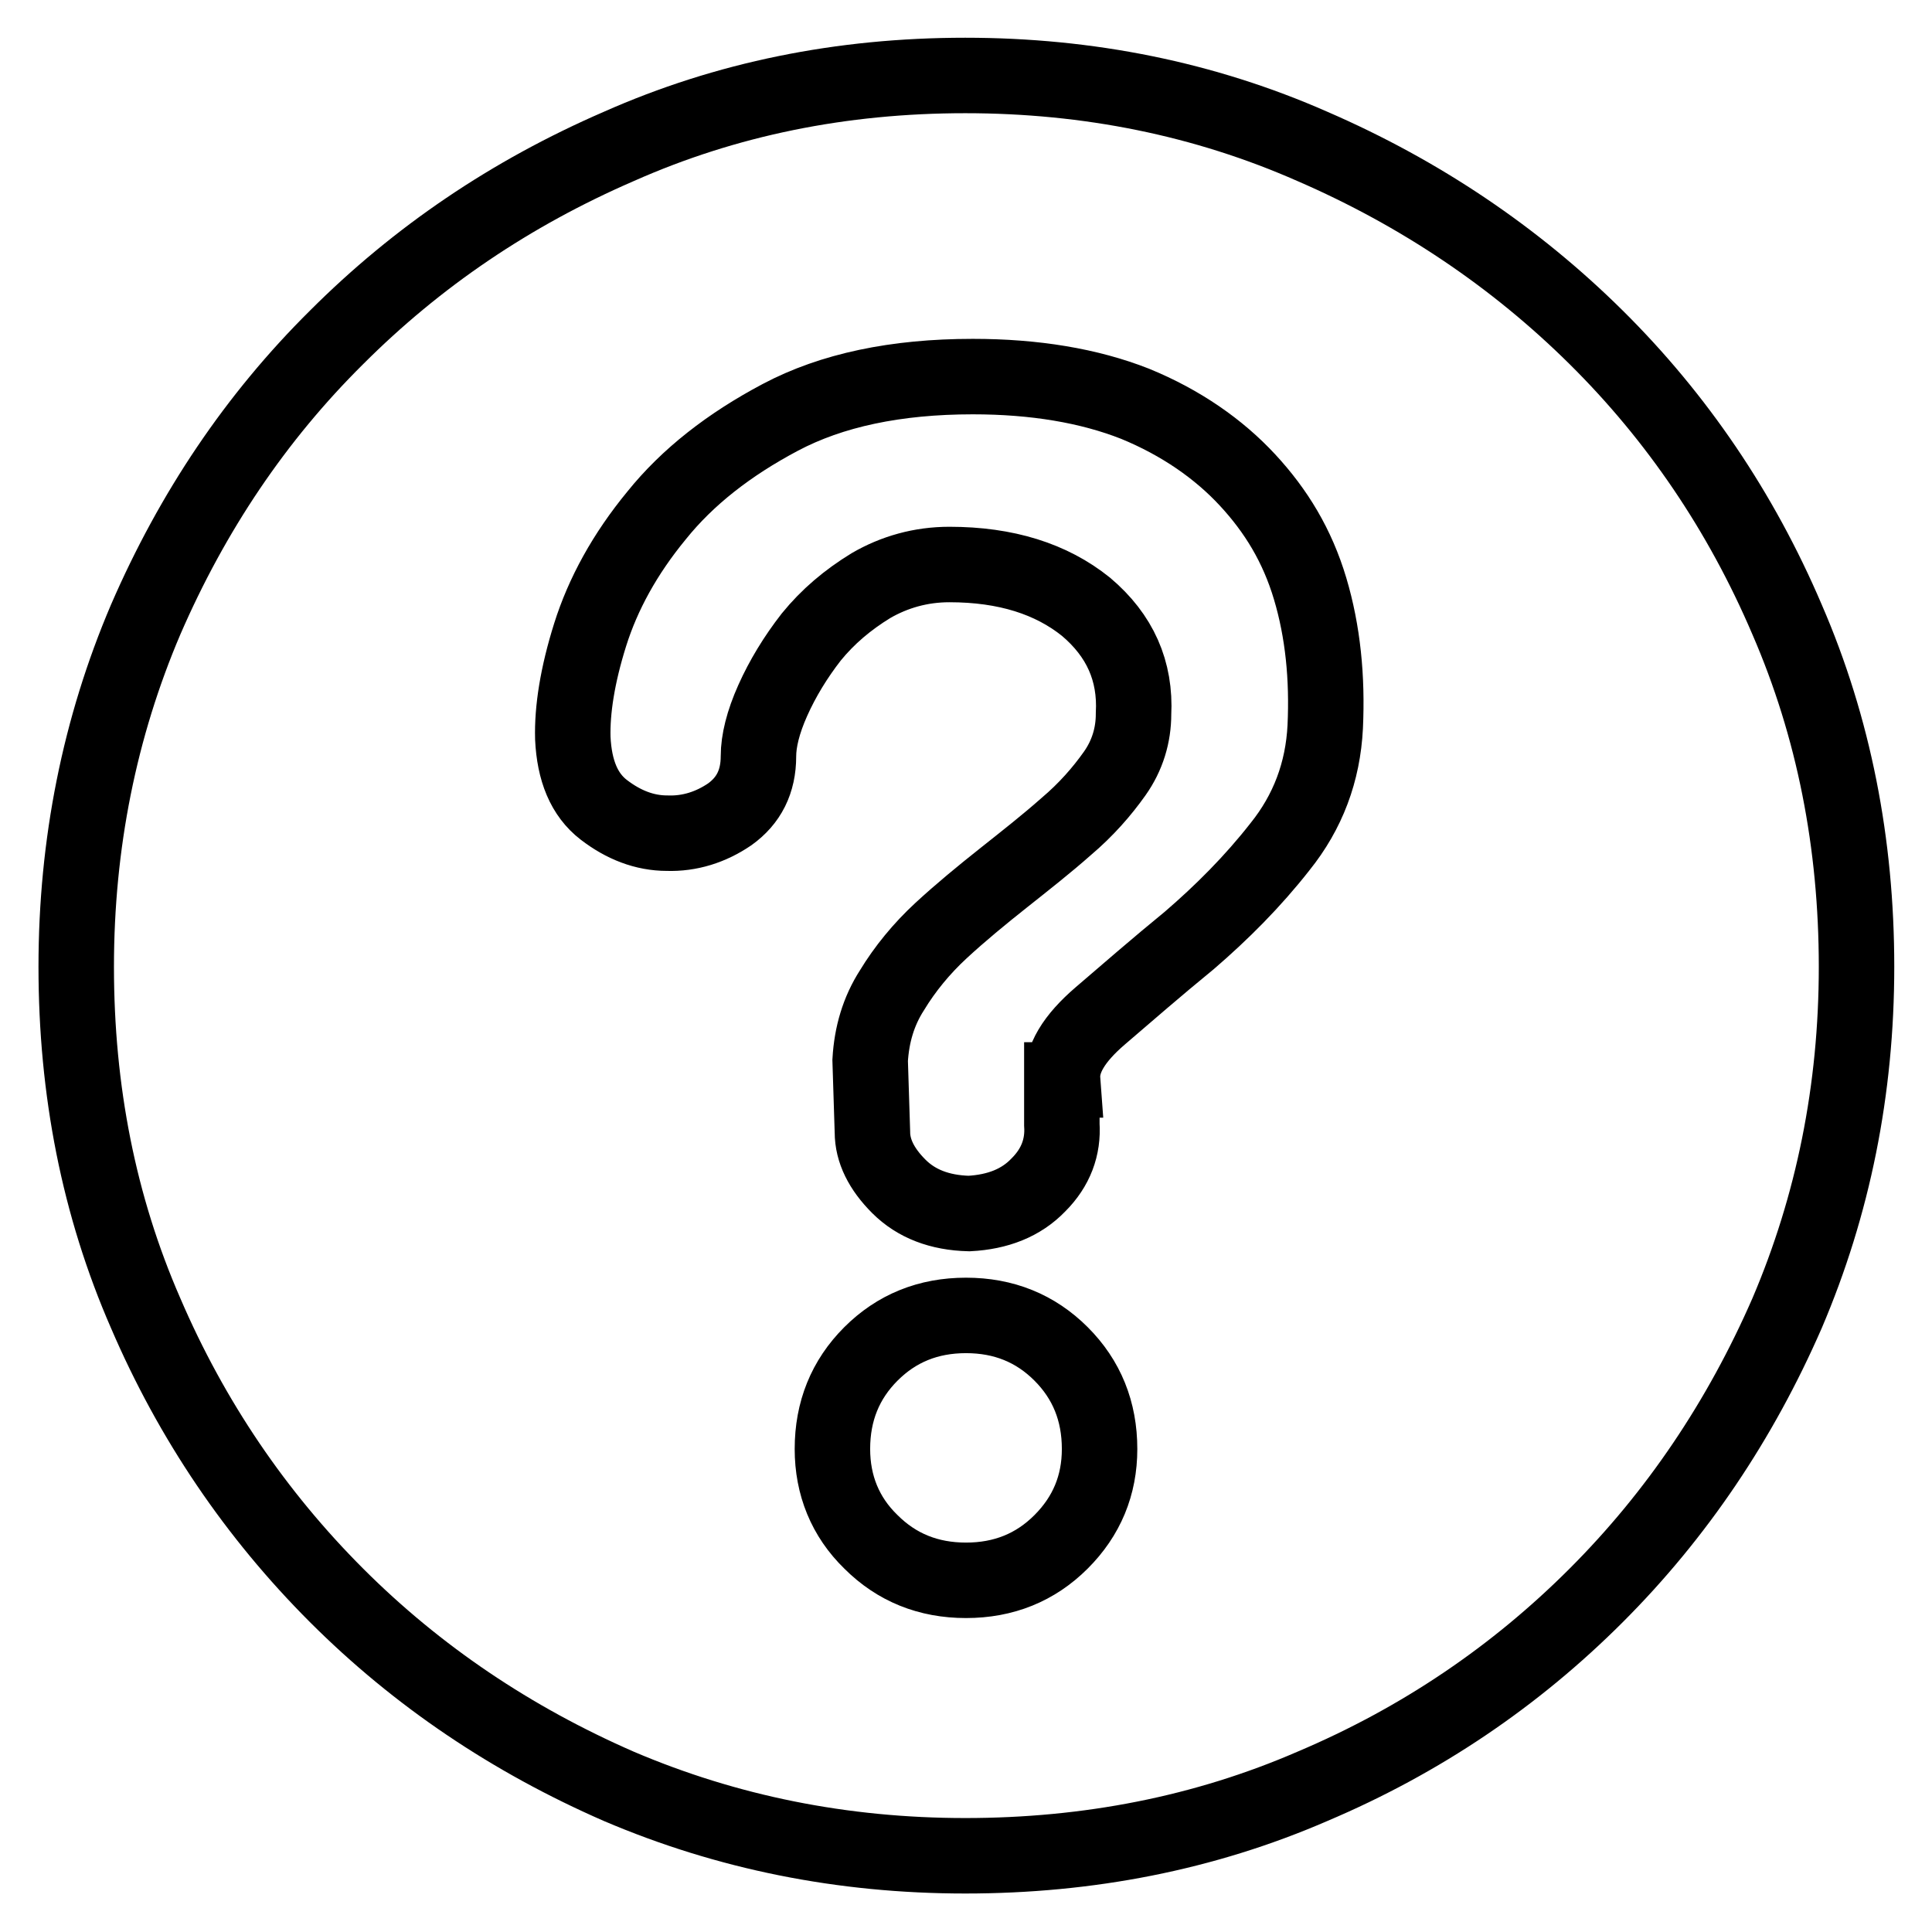 <?xml version="1.0" encoding="utf-8"?>
<!-- Svg Vector Icons : http://www.onlinewebfonts.com/icon -->
<!DOCTYPE svg PUBLIC "-//W3C//DTD SVG 1.1//EN" "http://www.w3.org/Graphics/SVG/1.1/DTD/svg11.dtd">
<svg version="1.1" xmlns="http://www.w3.org/2000/svg" xmlns:xlink="http://www.w3.org/1999/xlink" x="0px" y="0px" viewBox="0 0 256 256" enable-background="new 0 0 256 256" xml:space="preserve">
<g> <path stroke-width="10" fill-opacity="0" stroke="#000000"  d="M127.9,10c16.3,0,31.7,3.1,46,9.4c14.3,6.2,26.9,14.7,37.6,25.3c10.7,10.6,19.2,23.1,25.3,37.4 c6.2,14.3,9.2,29.7,9.2,46c0,16.3-3.1,31.6-9.2,45.9c-6.2,14.2-14.6,26.7-25.3,37.4c-10.7,10.7-23.2,19.2-37.6,25.3 c-14.3,6.2-29.7,9.2-46,9.2c-16.3,0-31.6-3.1-45.9-9.2c-14.2-6.2-26.7-14.6-37.4-25.3c-10.7-10.7-19.2-23.2-25.3-37.4 c-6.2-14.2-9.2-29.5-9.2-45.9c0-16.3,3.1-31.7,9.2-46c6.2-14.3,14.6-26.8,25.3-37.4C55.3,34,67.7,25.6,82,19.4 C96.2,13.1,111.5,10,127.9,10L127.9,10L127.9,10z M128,209.4c5,0,9.2-1.7,12.6-5.1c3.4-3.4,5.1-7.5,5.1-12.3c0-5-1.7-9.2-5.1-12.6 c-3.4-3.4-7.6-5.1-12.6-5.1c-5,0-9.2,1.7-12.6,5.1c-3.4,3.4-5.1,7.6-5.1,12.6c0,4.8,1.7,9,5.1,12.3 C118.8,207.7,123,209.4,128,209.4L128,209.4L128,209.4z M140.8,143.1c-0.2-2.7,1.5-5.5,5-8.5c3.5-3,7.4-6.4,11.8-10 c4.3-3.7,8.4-7.8,12-12.4c3.7-4.6,5.7-9.9,6-15.9c0.3-6.5-0.3-12.6-2-18.3c-1.7-5.7-4.5-10.3-8.3-14.4c-3.8-4.1-8.8-7.6-14.9-10.1 c-6.1-2.4-13.3-3.6-21.5-3.6c-10.2,0-18.7,1.8-25.5,5.4c-6.8,3.6-12.3,7.9-16.4,13c-4.2,5.1-7.1,10.4-8.8,15.8 c-1.7,5.4-2.4,10-2.3,13.7c0.2,4.3,1.5,7.5,4.1,9.5c2.6,2,5.4,3.1,8.4,3.1c3,0.1,5.8-0.8,8.3-2.5c2.5-1.8,3.8-4.3,3.8-7.7 c0-2,0.6-4.5,1.9-7.4c1.3-2.9,3-5.7,5.1-8.4c2.2-2.7,4.8-4.9,7.9-6.8c3.1-1.8,6.6-2.8,10.4-2.8c7.5,0,13.5,1.9,18.1,5.6 c4.5,3.8,6.6,8.5,6.3,14.2c0,2.8-0.8,5.5-2.5,7.9c-1.7,2.4-3.8,4.8-6.4,7c-2.6,2.3-5.4,4.5-8.3,6.8s-5.7,4.6-8.3,7 c-2.6,2.4-4.8,5.1-6.5,7.9c-1.8,2.8-2.7,5.9-2.9,9.3l0.3,9.5c0,2.5,1.2,4.9,3.5,7.2c2.3,2.3,5.4,3.5,9.3,3.6 c3.8-0.2,6.9-1.4,9.2-3.8c2.3-2.3,3.3-5,3.1-8V143.1L140.8,143.1L140.8,143.1z"/></g>
</svg>